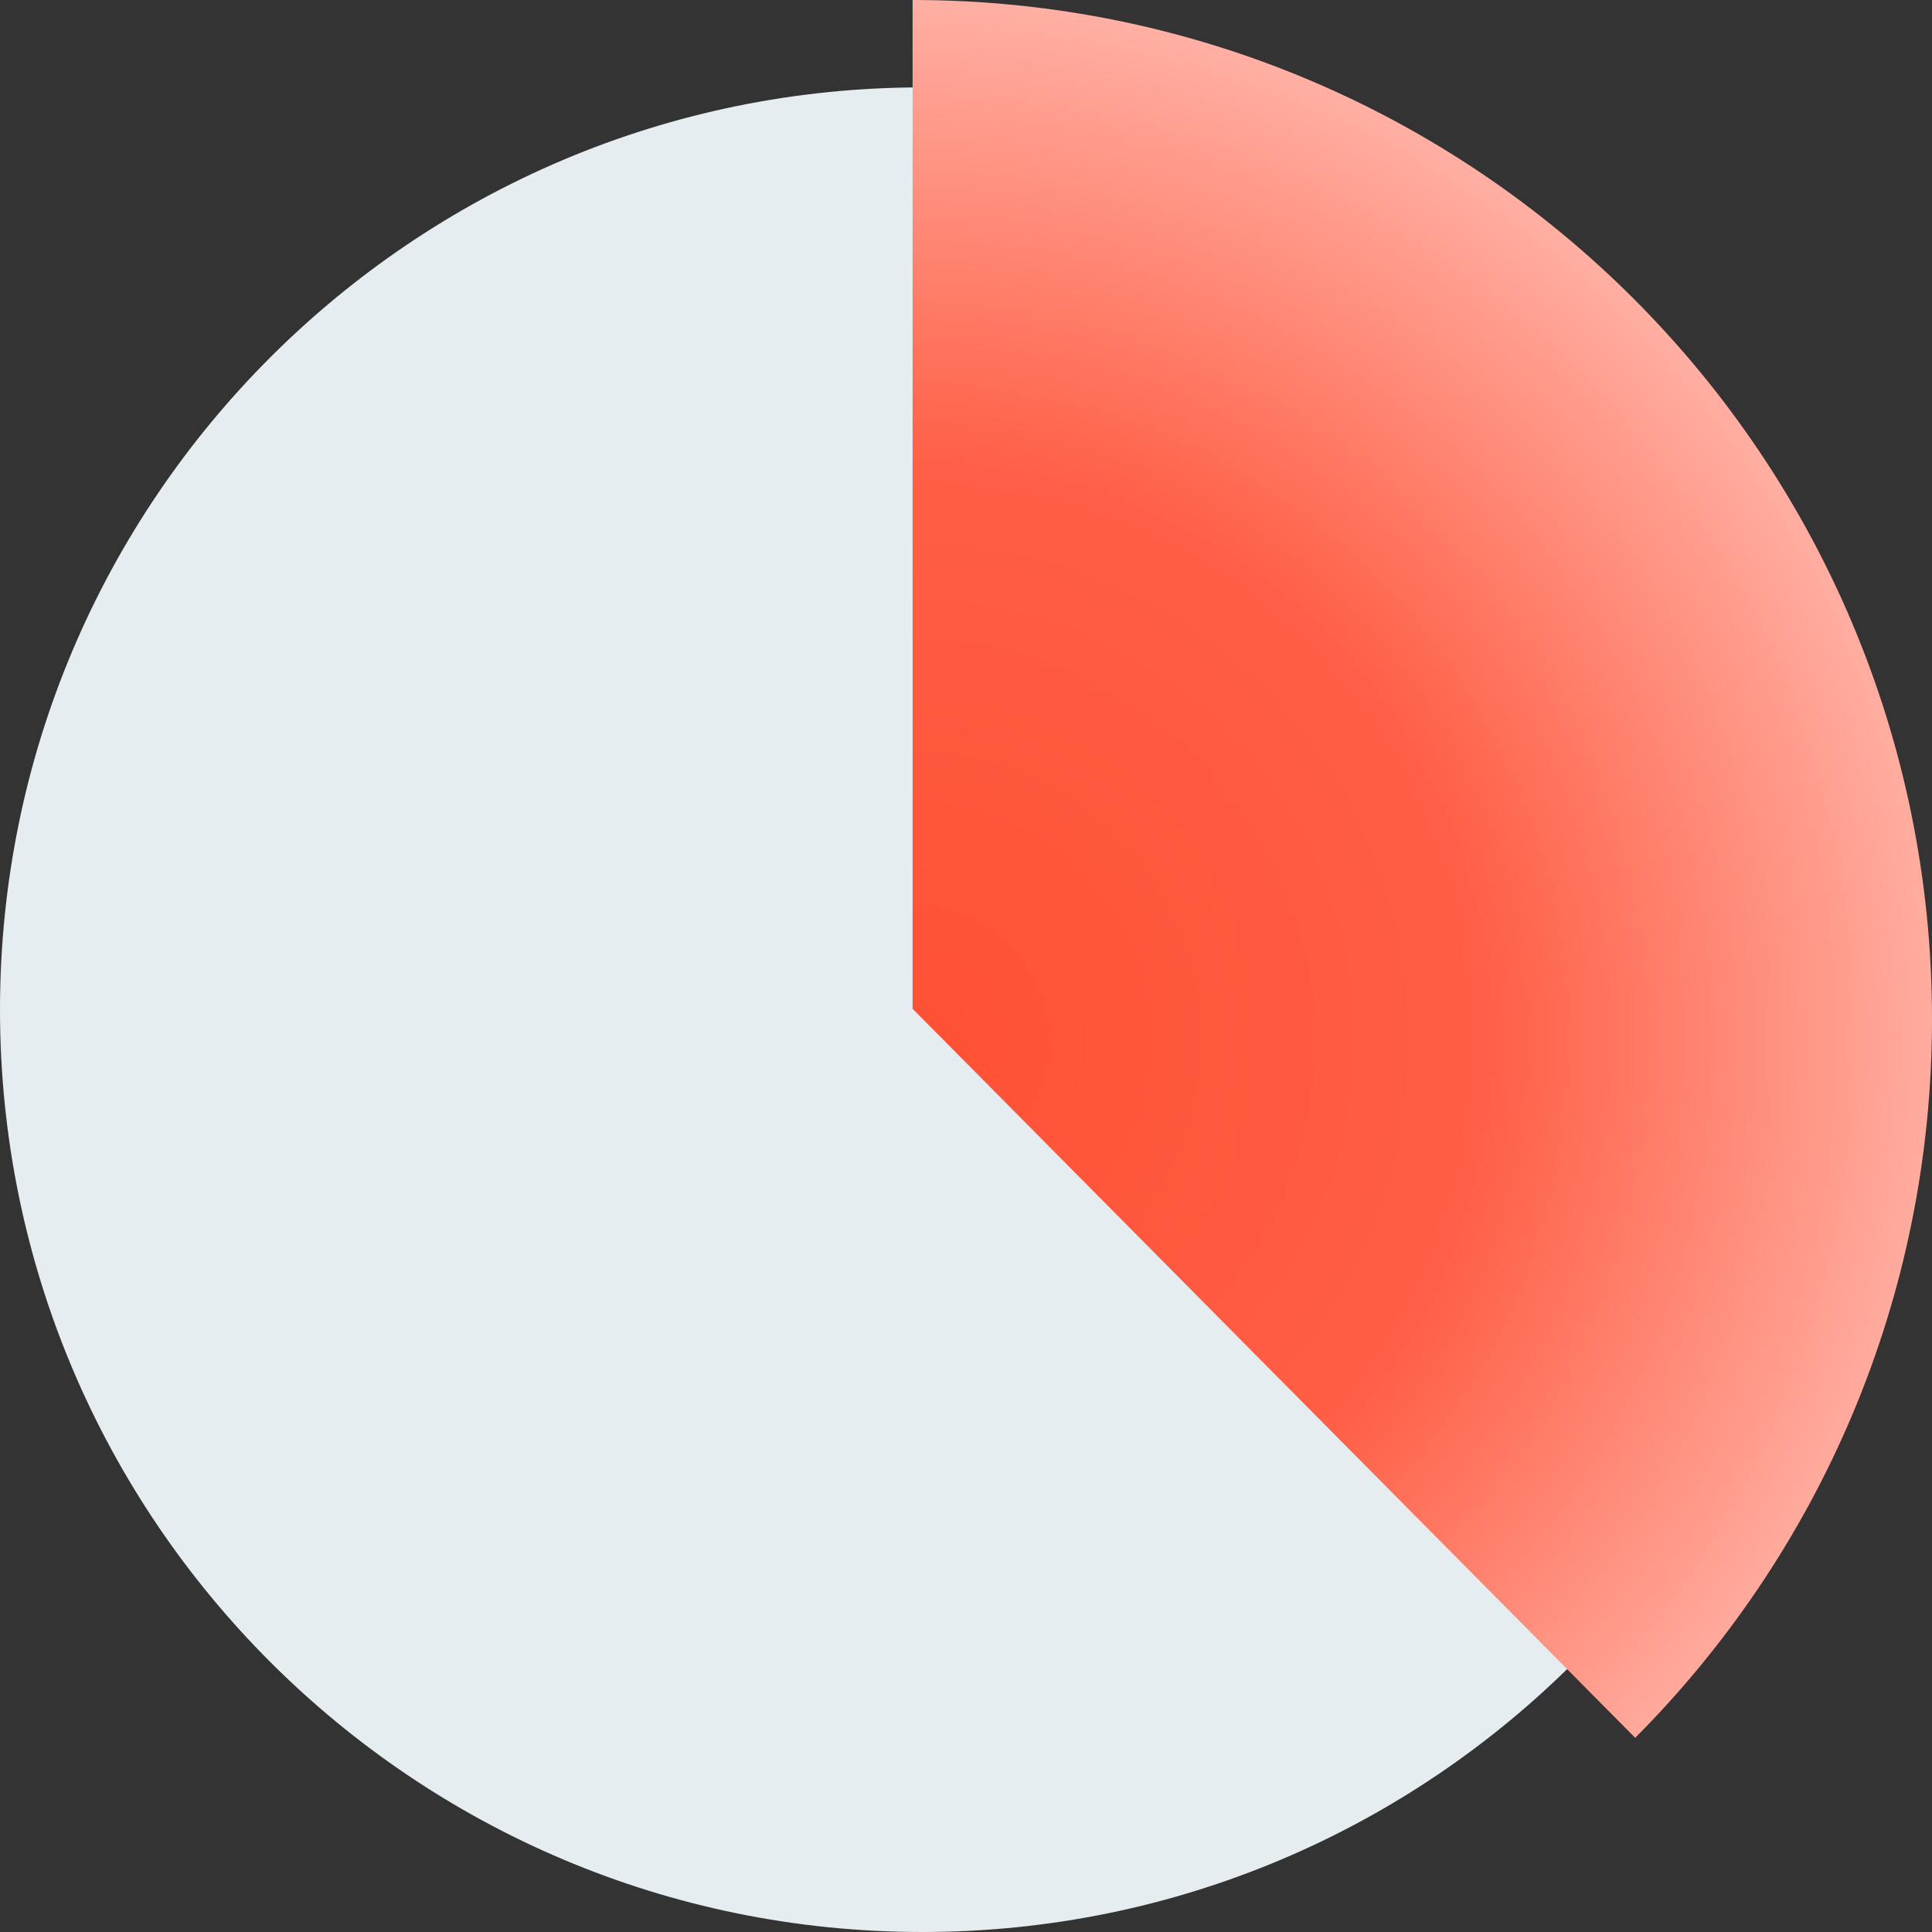 <svg xmlns="http://www.w3.org/2000/svg" xmlns:xlink="http://www.w3.org/1999/xlink" width="199" height="199" viewBox="0 0 199 199"><rect x="0" y="0" width="199" height="199" fill="#333333" stroke="none"/><defs><path id="ahbma" d="M839 1152c0-52.467 42.533-95 95-95s95 42.533 95 95-42.533 95-95 95-95-42.533-95-95z"/><path id="ahbmb" d="M933 1151.909V1048c57.988 0 105 46.994 105 104.964 0 28.89-11.679 55.057-30.57 74.036z"/><radialGradient id="ahbmc" cx="933" cy="1155.13" r="141.27" gradientUnits="userSpaceOnUse"><stop offset="0" stop-color="#ff5034"/><stop offset=".42" stop-color="#ff5f46"/><stop offset=".95" stop-color="#ffddd8"/><stop offset="1" stop-color="#fff"/></radialGradient></defs><g><g transform="translate(-839 -1048)"><use fill="#e6edf0" xlink:href="#ahbma"/></g><g transform="translate(-839 -1048)"><use fill="url(#ahbmc)" xlink:href="#ahbmb"/></g></g></svg>